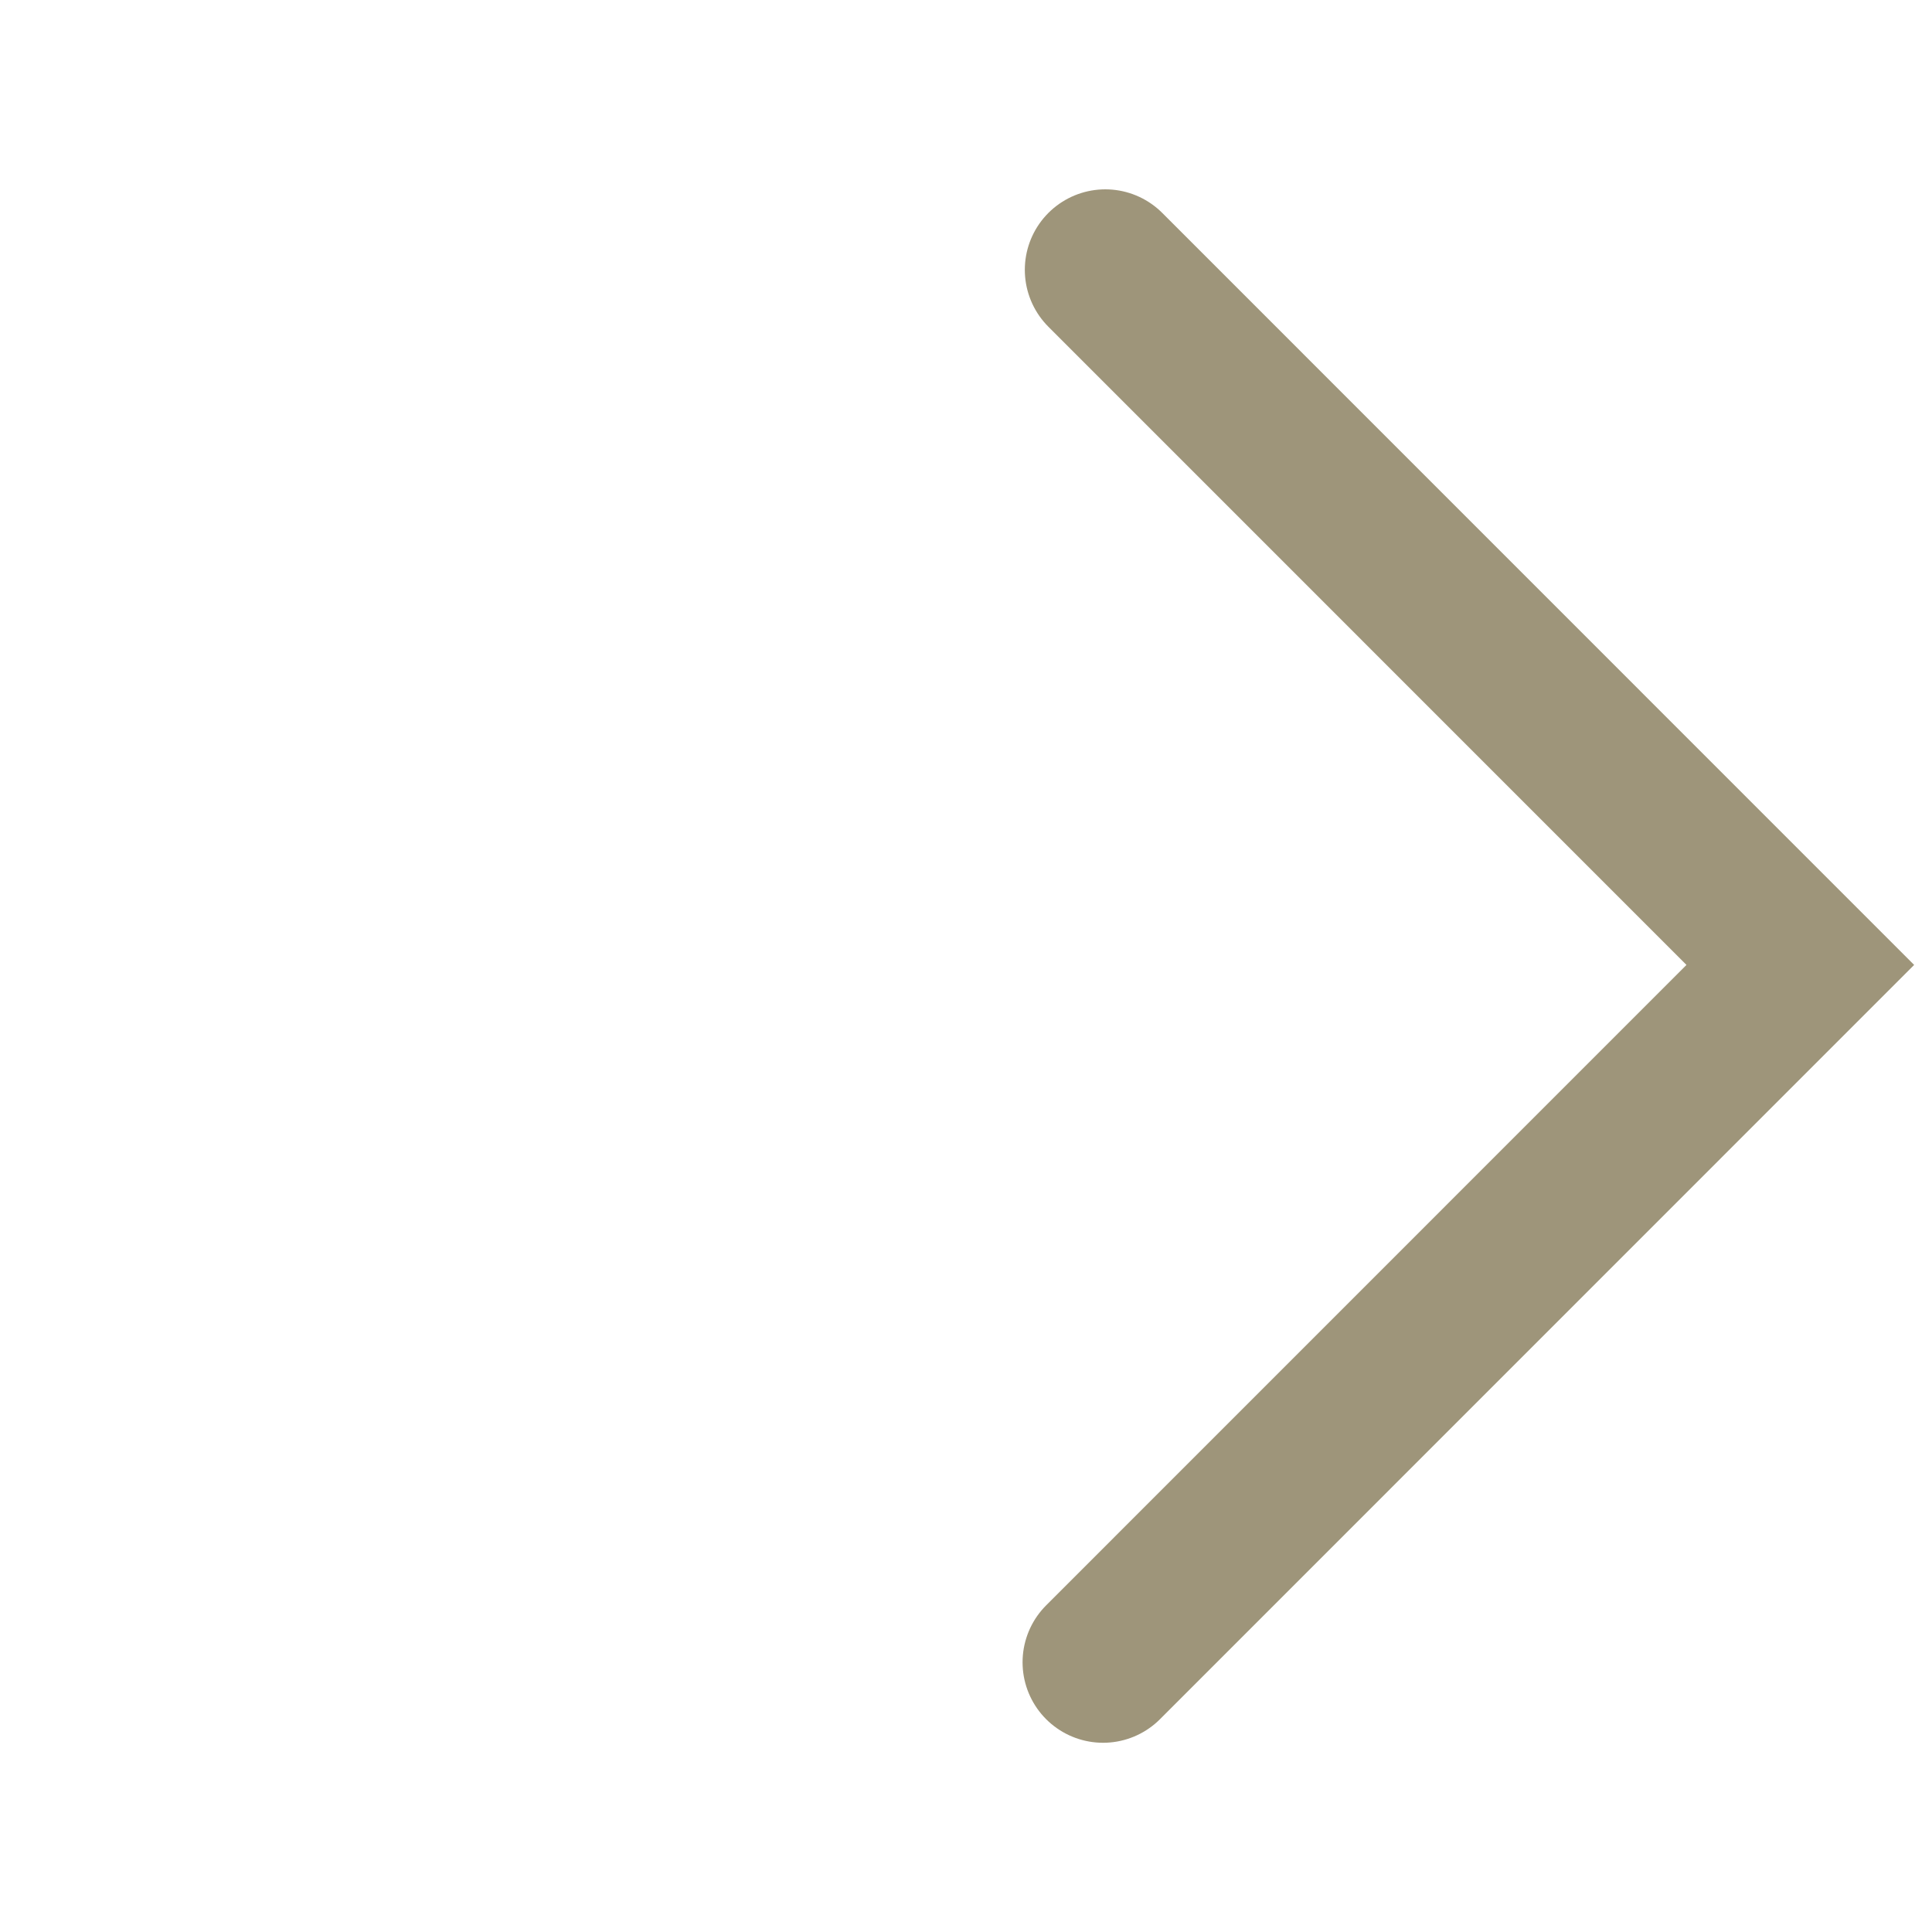 <?xml version="1.0" encoding="utf-8"?>
<!-- Generator: Adobe Illustrator 15.1.0, SVG Export Plug-In  -->
<!DOCTYPE svg PUBLIC "-//W3C//DTD SVG 1.1//EN" "http://www.w3.org/Graphics/SVG/1.1/DTD/svg11.dtd">
<svg version="1.1"
	 xmlns="http://www.w3.org/2000/svg" xmlns:xlink="http://www.w3.org/1999/xlink" xmlns:a="http://ns.adobe.com/AdobeSVGViewerExtensions/3.0/"
	 x="0px" y="0px" width="18px" height="18px" viewBox="-9.527 -1.764 18 18"
	 overflow="visible" enable-background="new -9.527 -1.764 18 18" xml:space="preserve">
<defs>
</defs>
<polyline fill="none" stroke="#9E957A" stroke-width="1.5" stroke-linecap="round" stroke-miterlimit="10" points="0.75,13.723 
	7.246,7.226 0.771,0.75 "/>
</svg>
